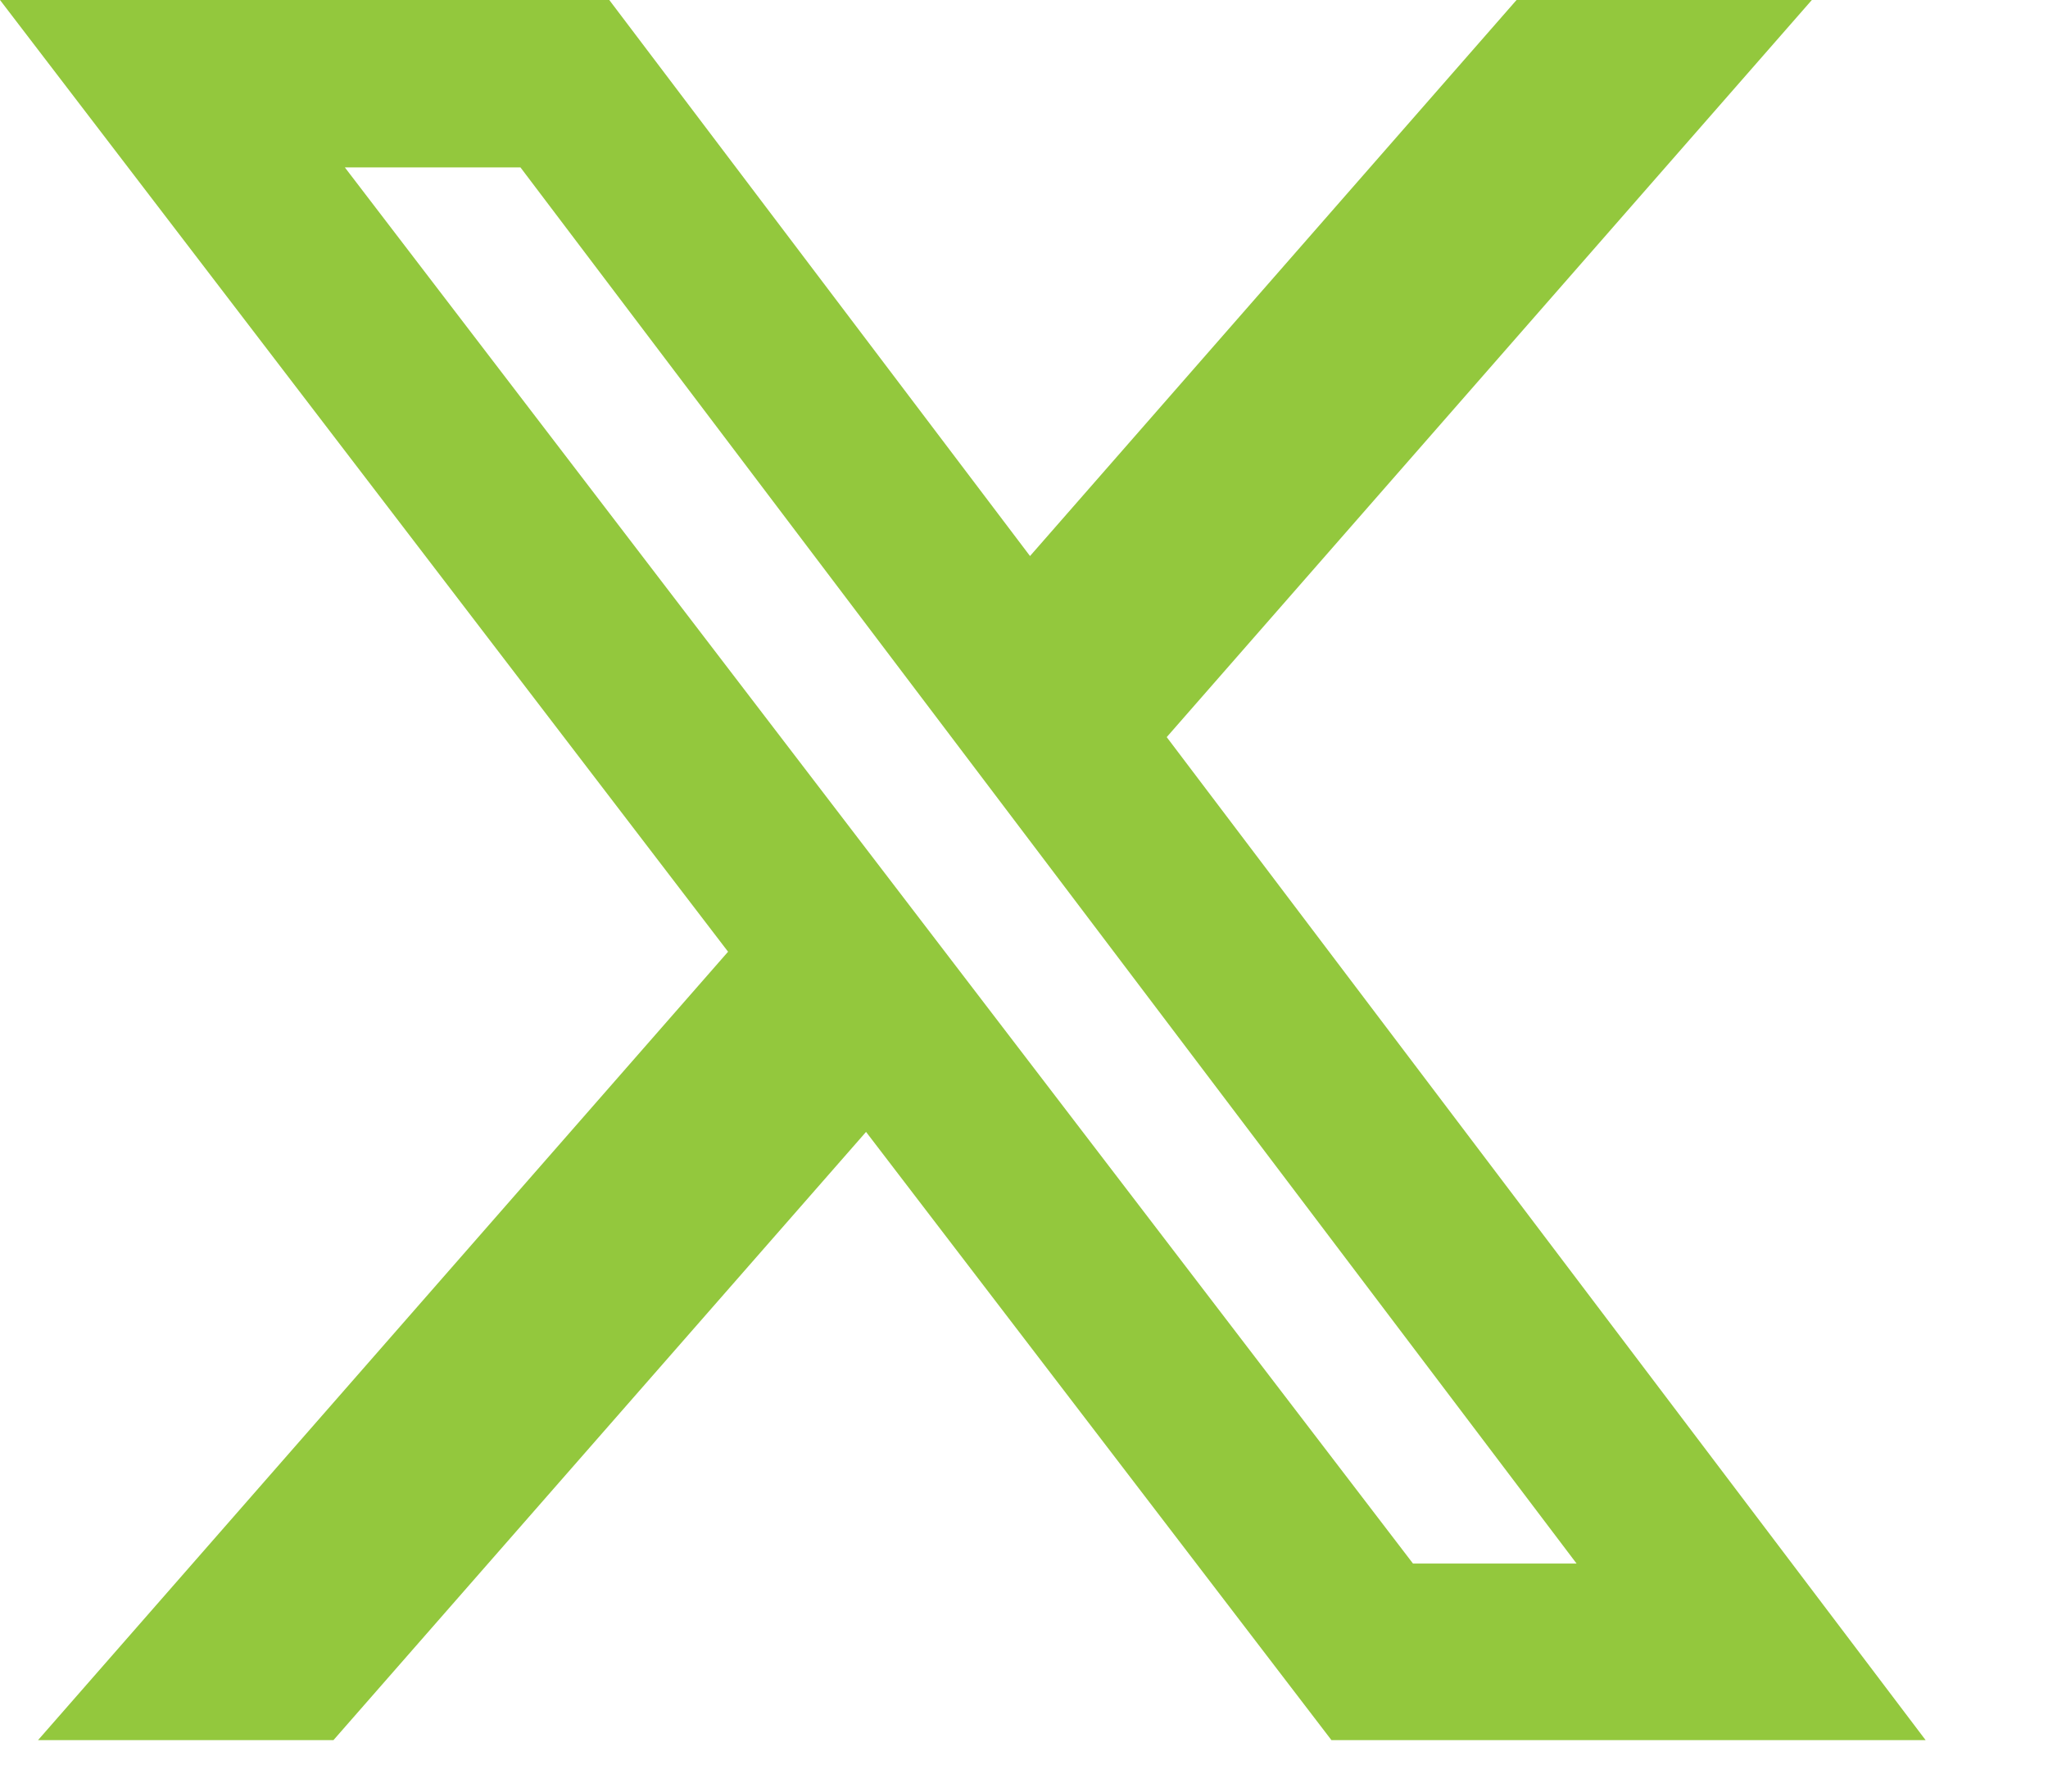 <?xml version="1.0" encoding="UTF-8"?>
<svg xmlns="http://www.w3.org/2000/svg" width="16" height="14" viewBox="0 0 16 14" fill="none">
  <path d="M11.848 0H14.155L9.115 5.76L15.044 13.598H10.402L6.766 8.845L2.605 13.598H0.297L5.688 7.437L0 0H4.76L8.047 4.345L11.848 0ZM11.039 12.218H12.317L4.066 1.308H2.694L11.039 12.218Z" fill="#93C83D"></path>
</svg>
